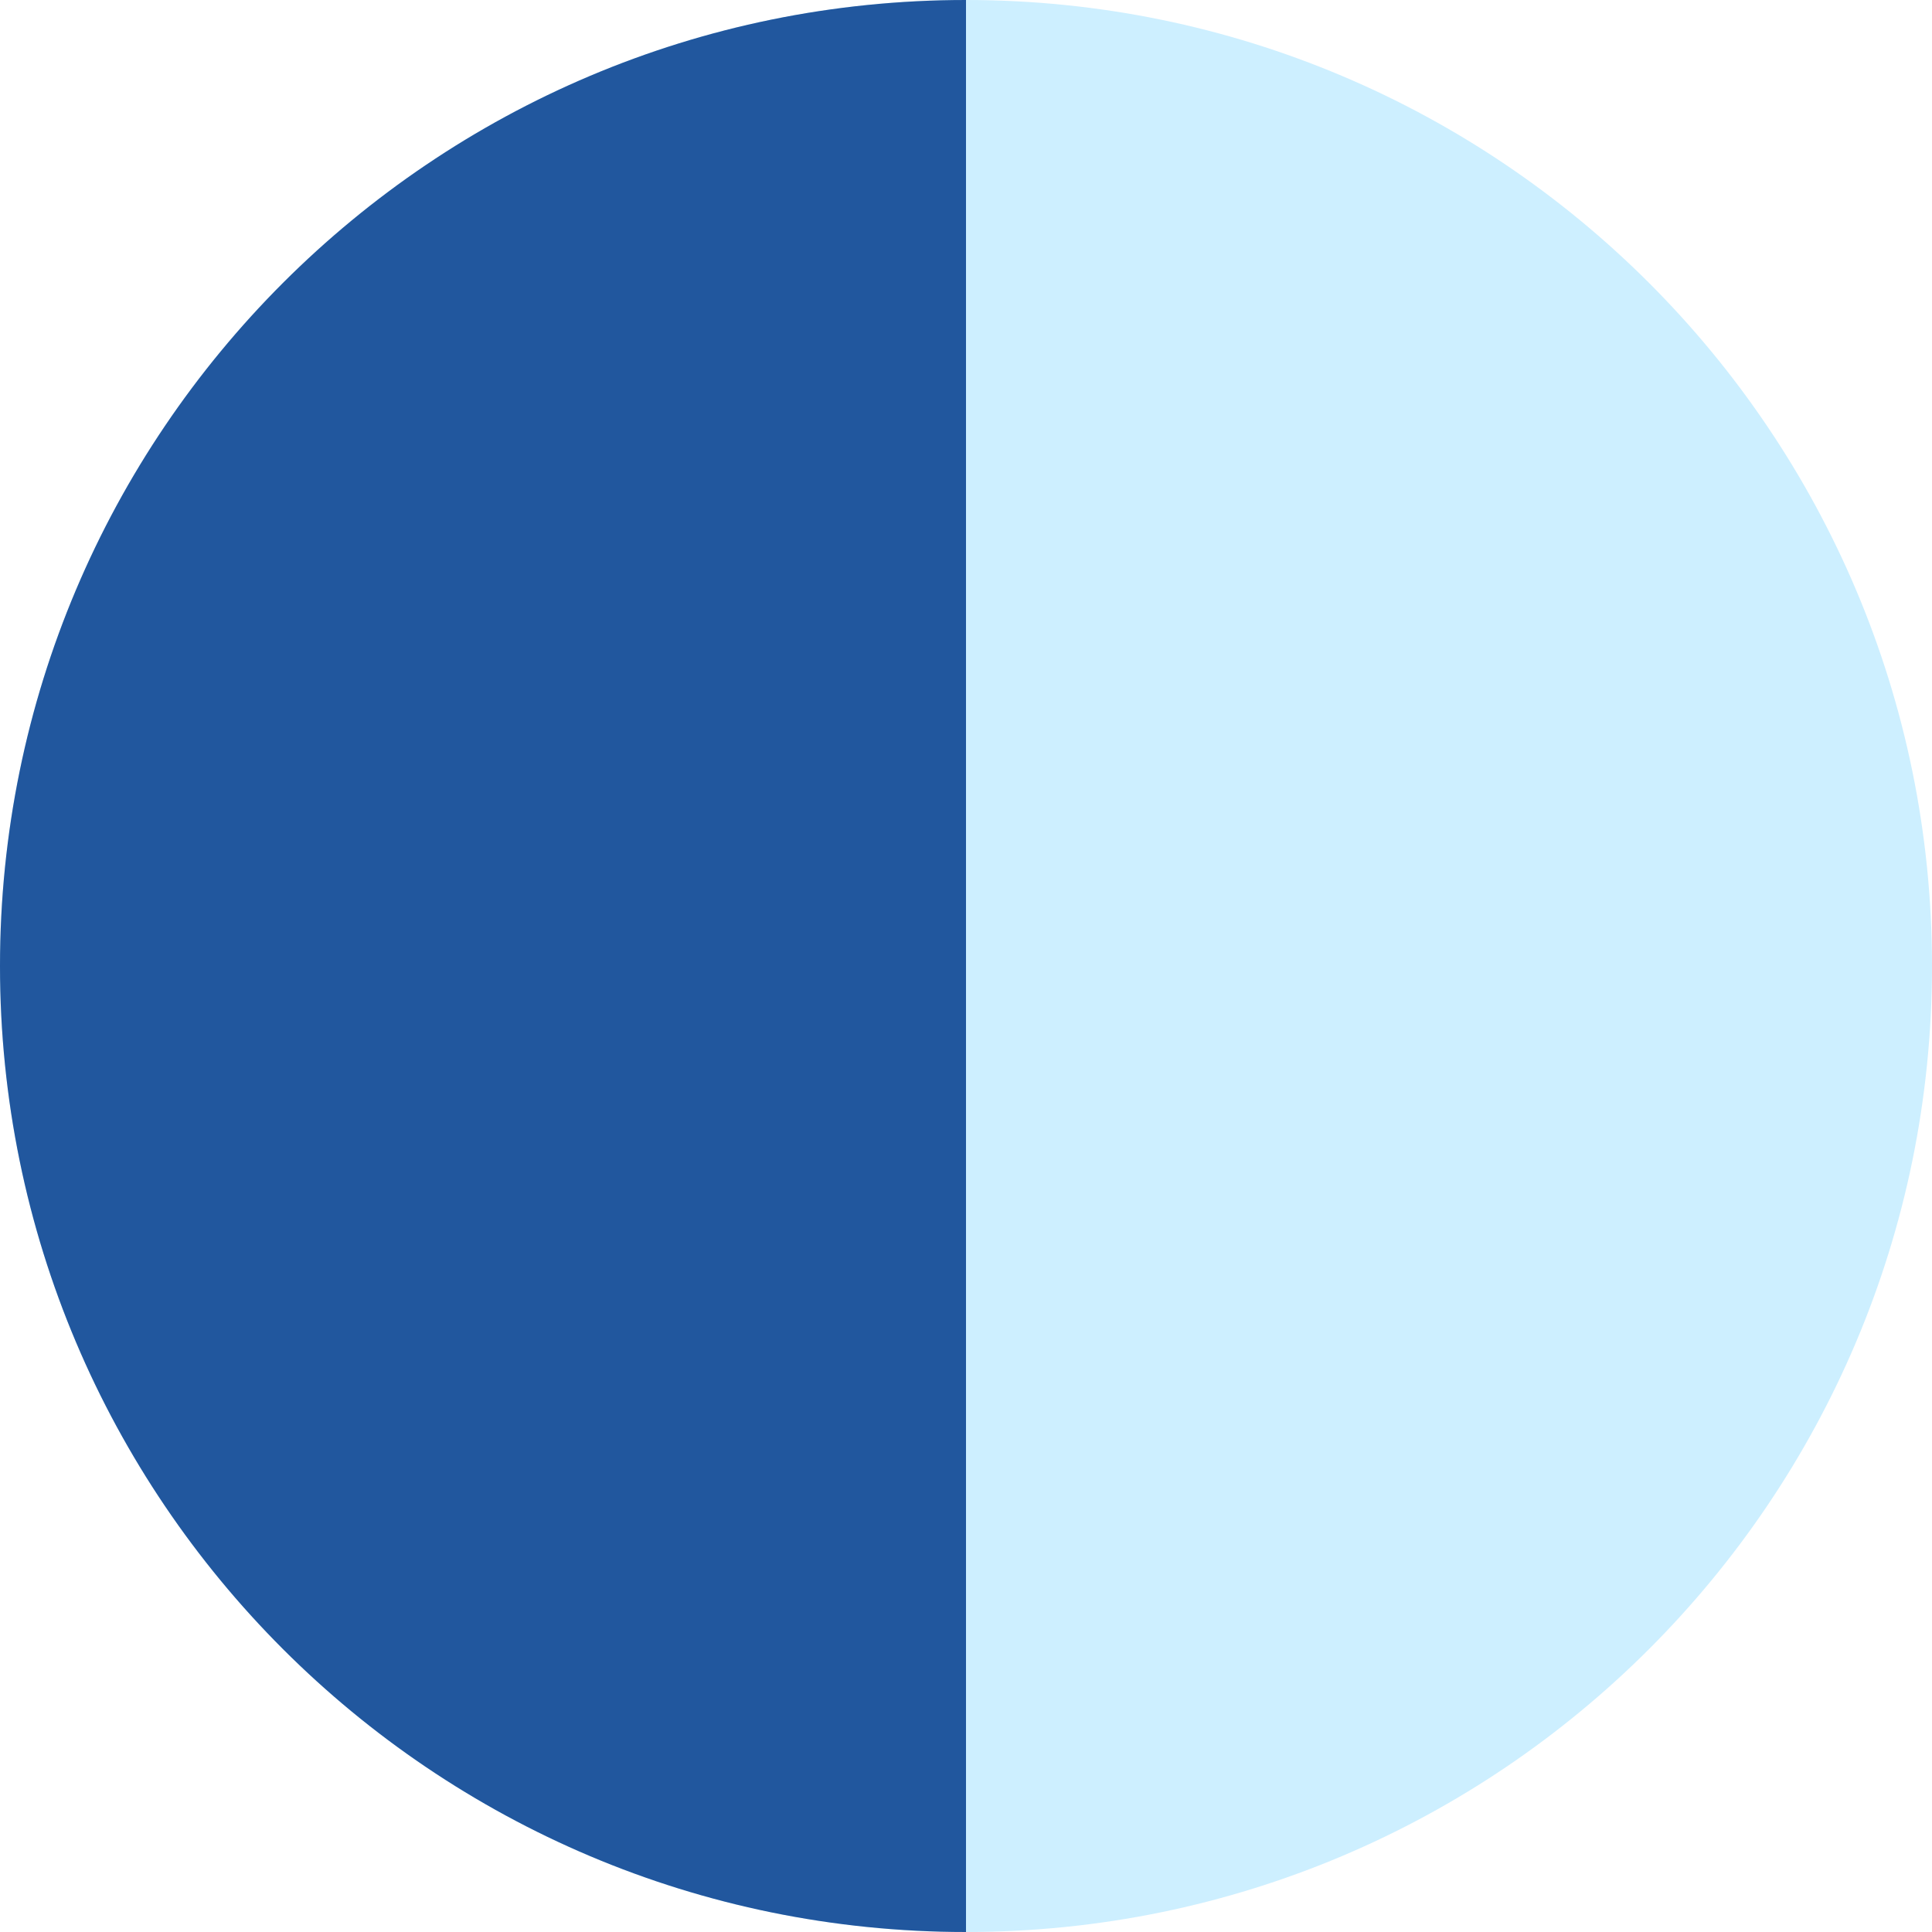 <svg width="43" height="43" viewBox="0 0 43 43" fill="none" xmlns="http://www.w3.org/2000/svg">
<path d="M43 21.5C43 33.374 33.374 43 21.5 43C9.626 43 0 33.374 0 21.5C0 9.626 9.626 0 21.5 0C33.374 0 43 9.626 43 21.5Z" fill="#CDEFFF"/>
<path fill-rule="evenodd" clip-rule="evenodd" d="M21.5 0C9.626 0 0 9.626 0 21.5C0 33.374 9.626 43 21.5 43V0Z" fill="#21579E"/>
</svg>
